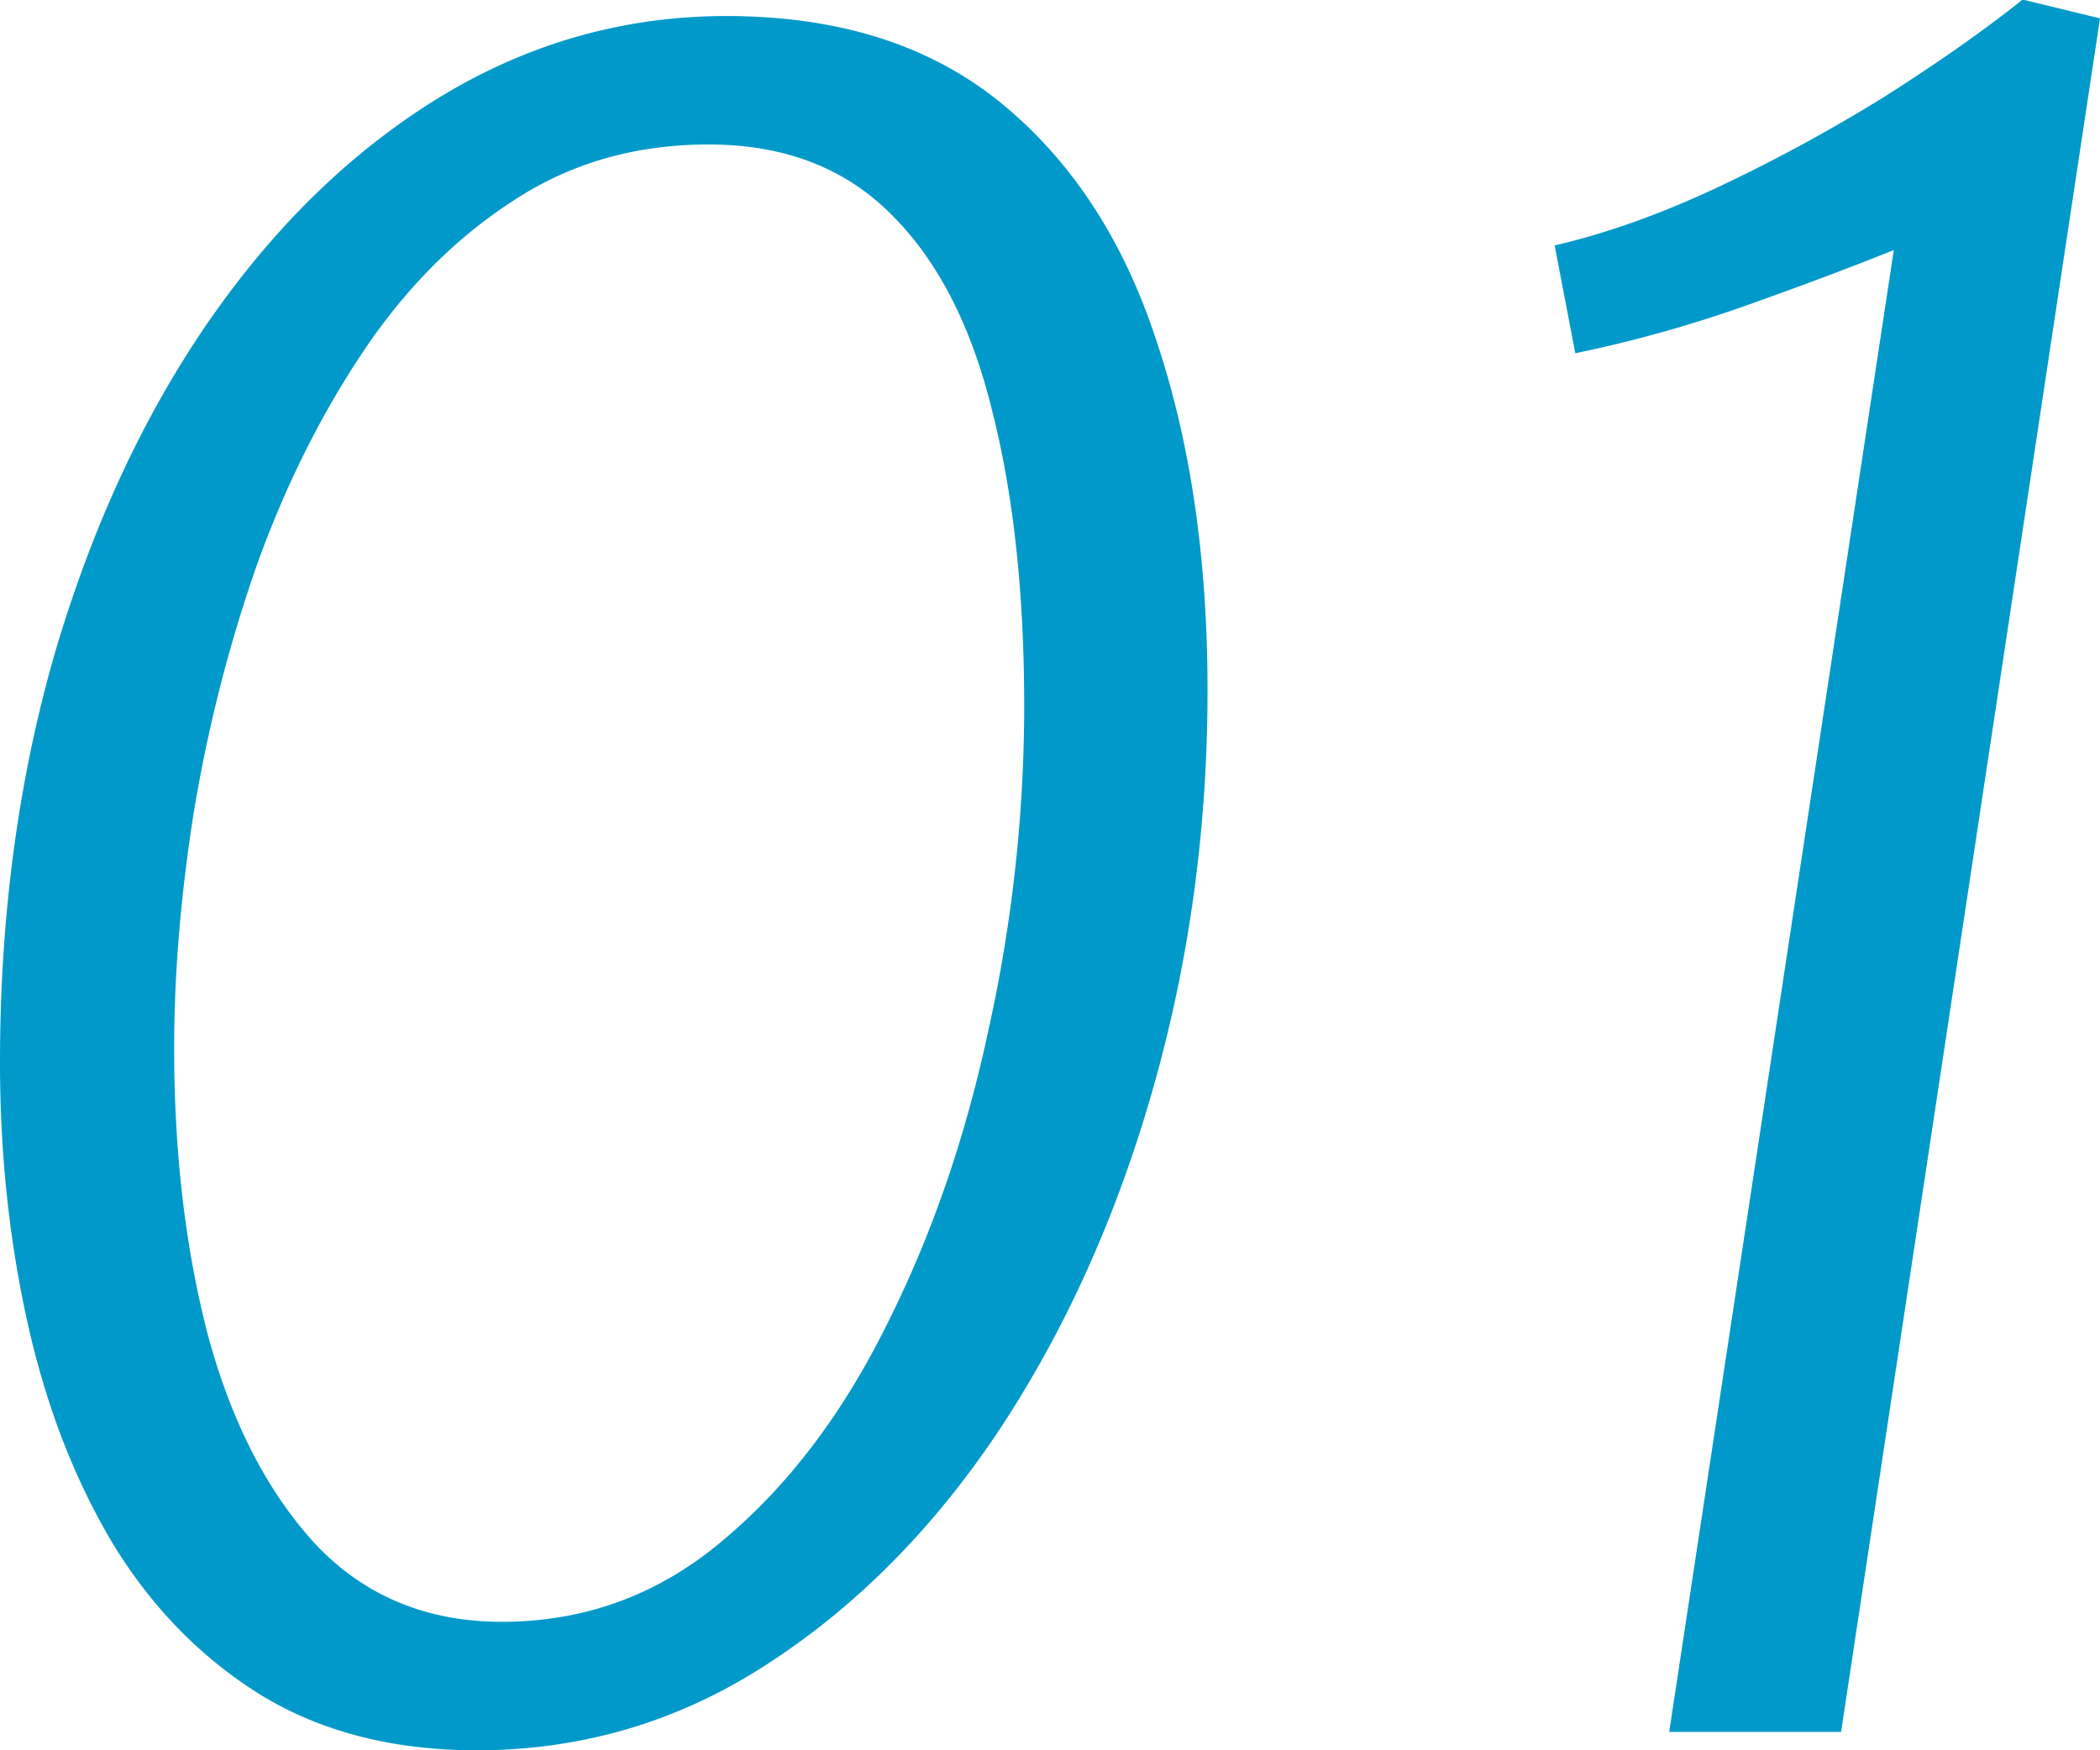 <svg width="72" height="60" viewBox="0 0 72 60" fill="none" xmlns="http://www.w3.org/2000/svg"><path d="M57.23 59.37l7.7-50.799c-1.362.55-2.999 1.167-4.91 1.848a44.697 44.697 0 01-6.01 1.691l-.707-3.696c1.807-.42 3.705-1.1 5.695-2.044a56.422 56.422 0 005.696-3.107C66.501 2.11 68.046 1.023 69.329 0h.079L72 .63l-8.877 58.74H57.23zM16.34 60c-2.854 0-5.315-.63-7.384-1.887-2.069-1.285-3.771-3.028-5.107-5.23-1.309-2.202-2.278-4.718-2.906-7.549C.314 42.504 0 39.528 0 36.41c0-5.007.628-9.685 1.885-14.037C3.17 18.021 4.936 14.22 7.188 10.97c2.279-3.277 4.923-5.832 7.935-7.667C18.16 1.468 21.42.55 24.903.55c3.85 0 6.992.997 9.428 2.989 2.435 1.992 4.216 4.731 5.342 8.217 1.152 3.46 1.728 7.431 1.728 11.914 0 4.692-.615 9.213-1.846 13.565-1.23 4.35-2.972 8.243-5.224 11.677-2.252 3.408-4.91 6.108-7.974 8.1C23.319 59.004 19.98 60 16.34 60zm.865-4.404c2.854 0 5.381-.93 7.58-2.791 2.227-1.861 4.099-4.325 5.618-7.392 1.545-3.067 2.71-6.448 3.496-10.144a51.369 51.369 0 001.217-11.049c0-3.88-.366-7.26-1.1-10.144-.706-2.883-1.846-5.111-3.417-6.684-1.571-1.6-3.627-2.412-6.167-2.438-2.566-.026-4.844.616-6.834 1.927-1.99 1.284-3.719 3.027-5.185 5.23-1.467 2.2-2.685 4.665-3.654 7.391a50.958 50.958 0 00-2.12 8.375c-.446 2.83-.668 5.518-.668 8.06 0 3.617.392 6.92 1.178 9.908.812 2.962 2.043 5.335 3.692 7.117 1.676 1.756 3.797 2.634 6.364 2.634z" fill="#0099CA"/></svg>